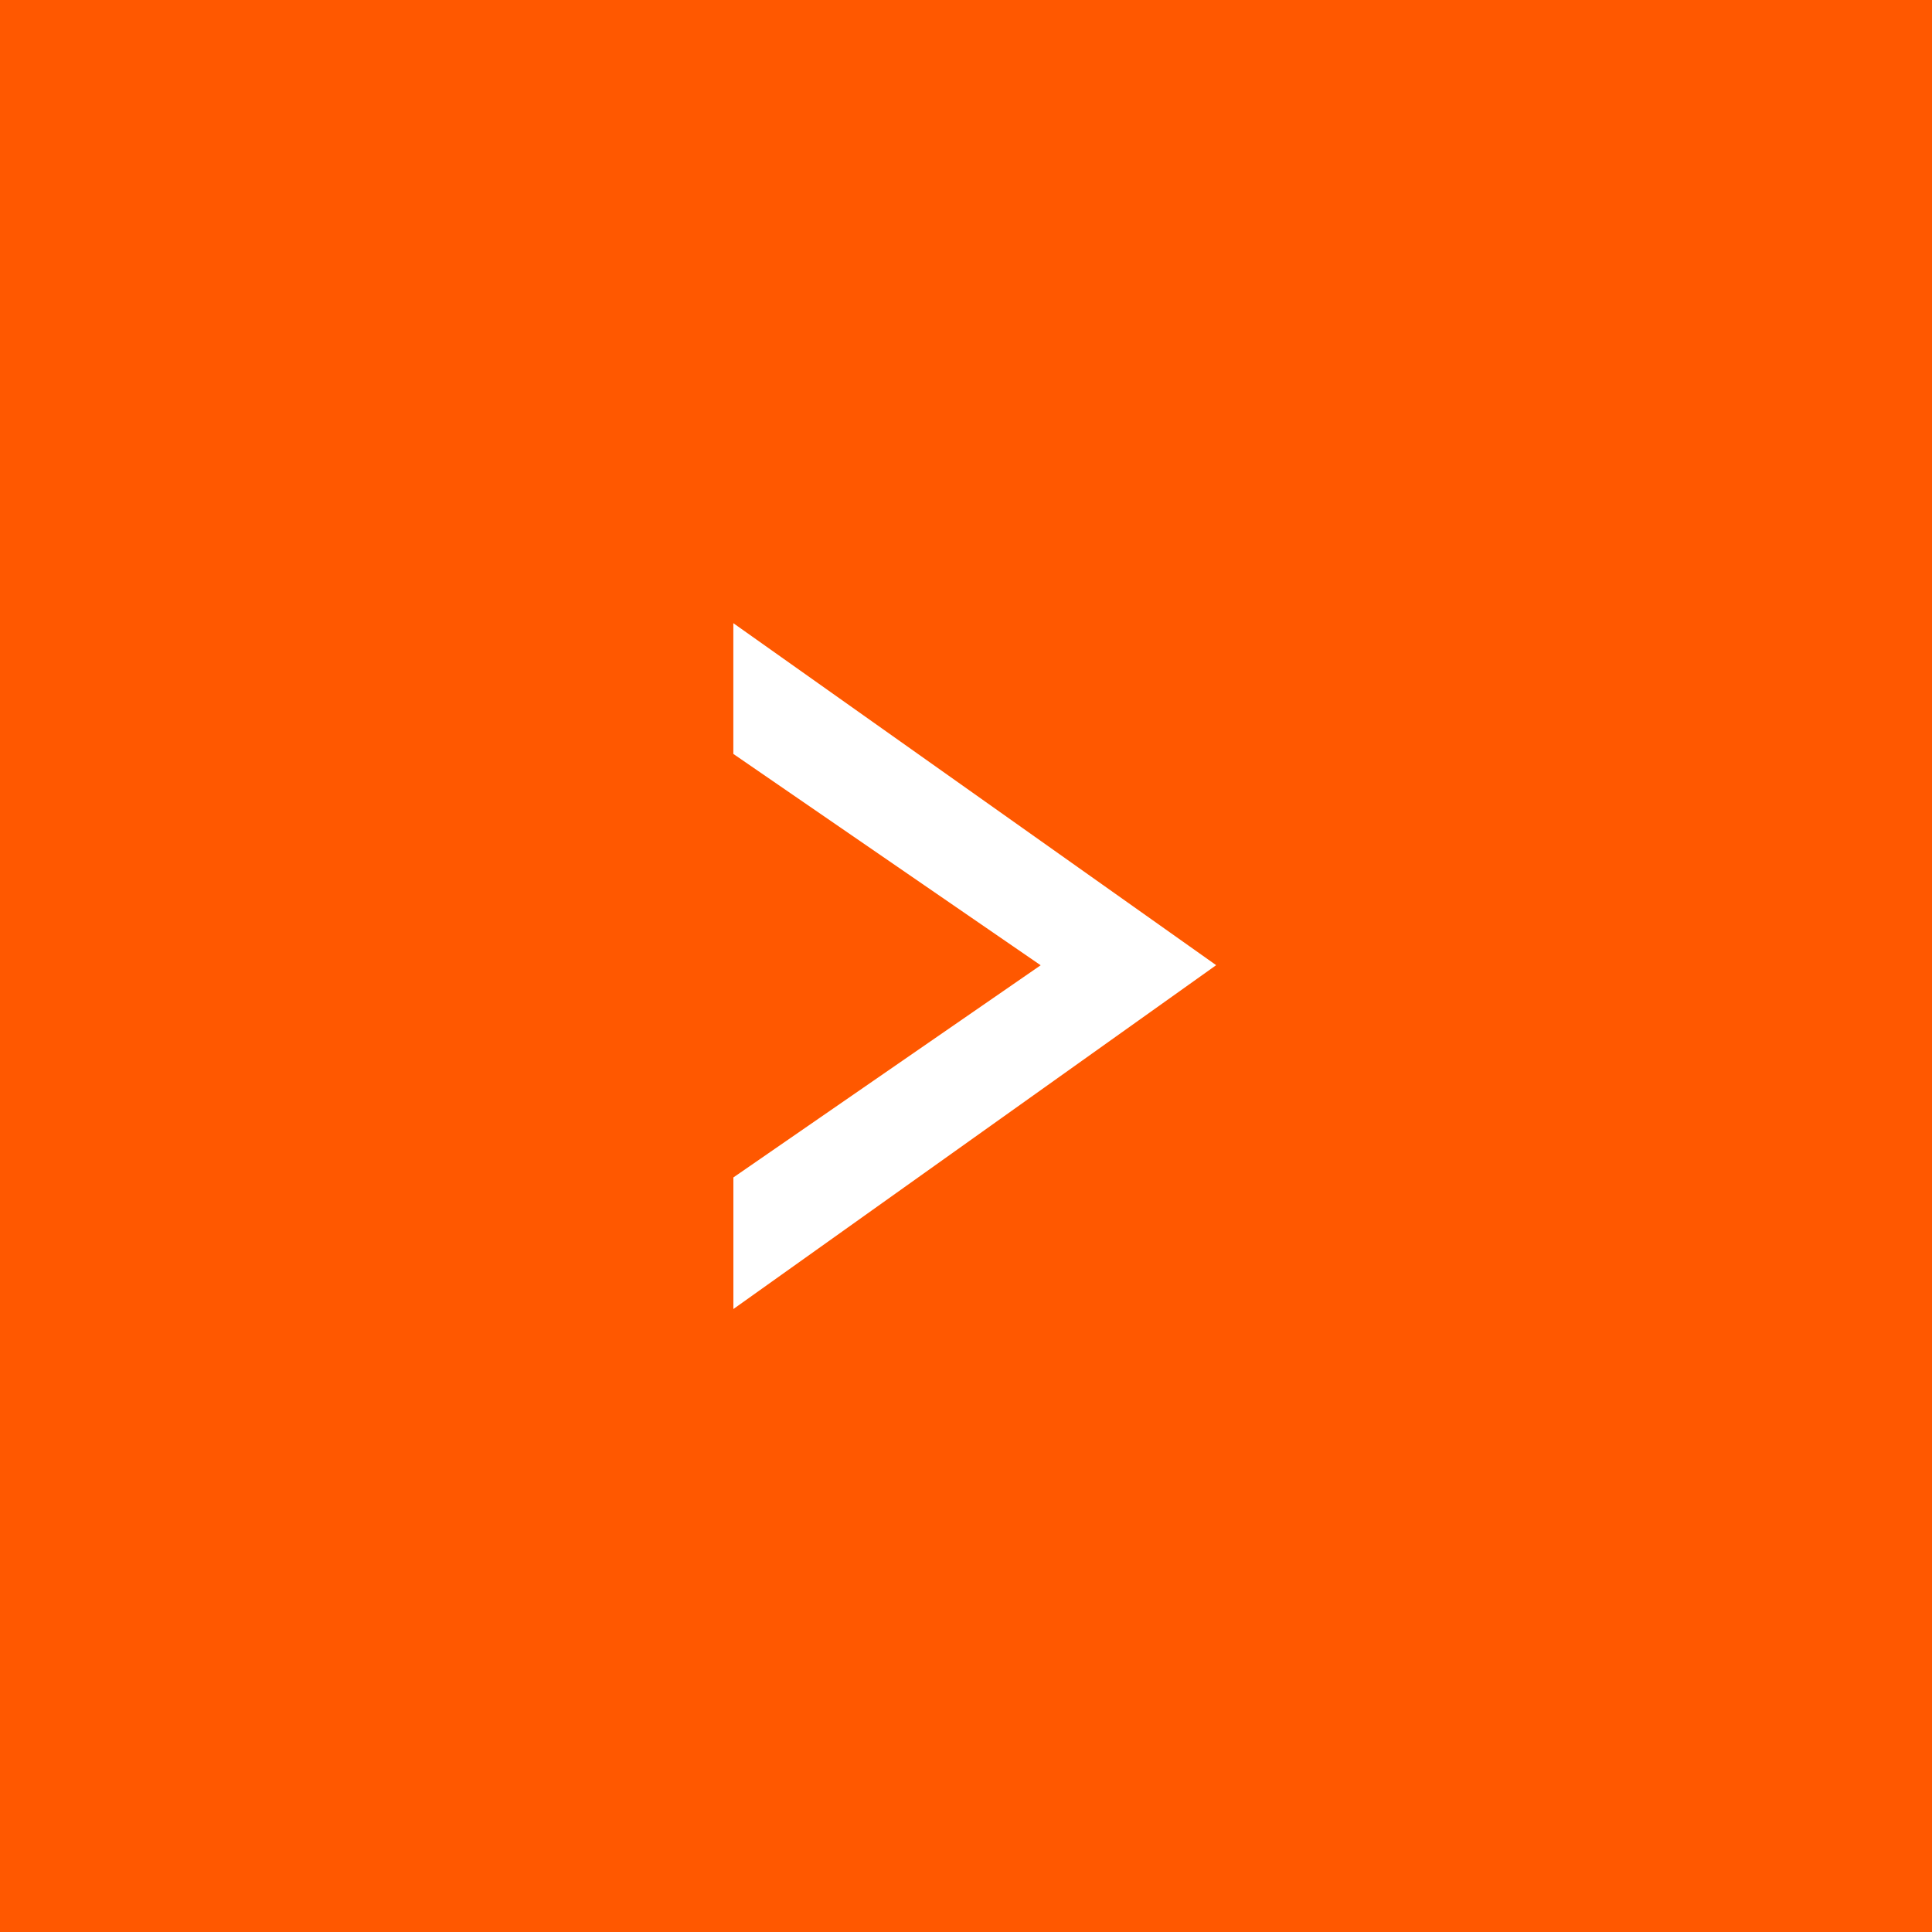 <svg xmlns="http://www.w3.org/2000/svg" width="40" height="40" viewBox="0 0 40 40"><defs><style>.a{fill:#FF5800;}.b{fill:#fff;stroke:#fff;}</style></defs><g transform="translate(-1788 -1006)"><rect class="a" width="40" height="40" transform="translate(1788 1006)"/><path class="b" d="M0,8.633H1.477L6.115,1.889l4.656,6.743h1.492L6.115,0Z" transform="translate(1812.316 1019.869) rotate(90)"/></g></svg>